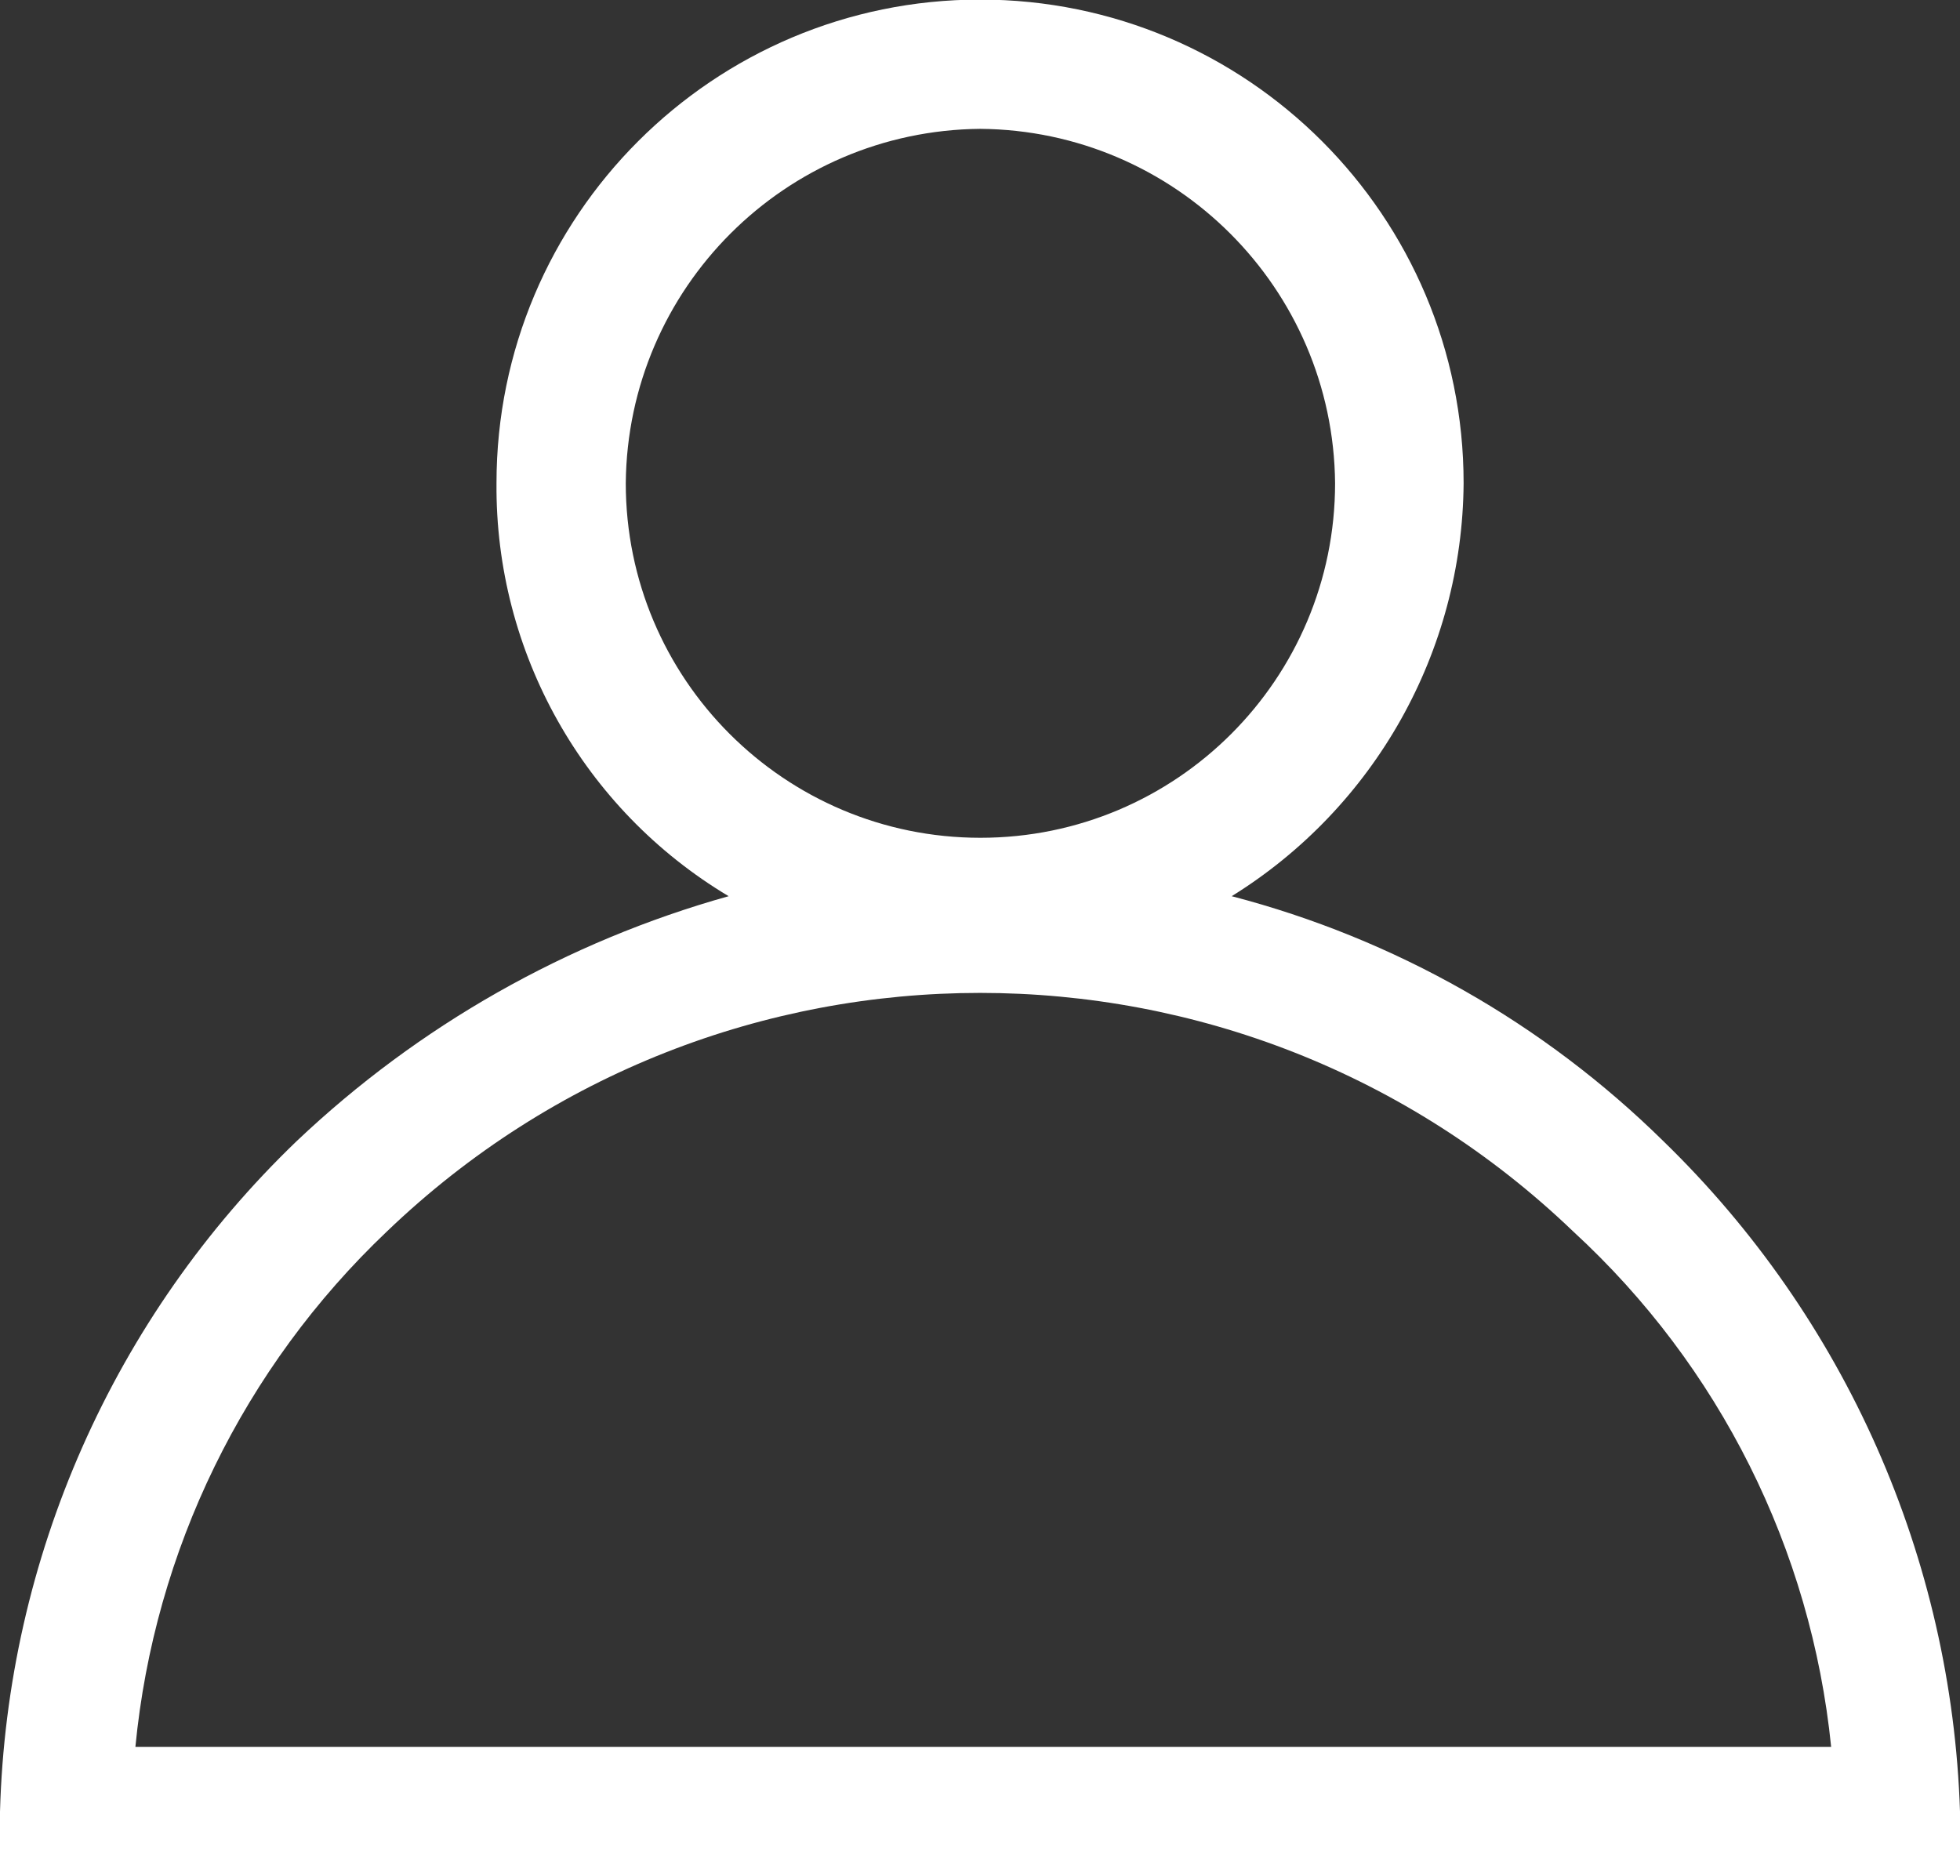 <?xml version="1.0" encoding="utf-8"?>
<!-- Generator: Adobe Illustrator 16.0.0, SVG Export Plug-In . SVG Version: 6.00 Build 0)  -->
<!DOCTYPE svg PUBLIC "-//W3C//DTD SVG 1.1//EN" "http://www.w3.org/Graphics/SVG/1.1/DTD/svg11.dtd">
<svg version="1.1" id="Layer_1" xmlns="http://www.w3.org/2000/svg" xmlns:xlink="http://www.w3.org/1999/xlink" x="0px" y="0px"
	 width="18.254px" height="17.475px" viewBox="0 0 18.254 17.475" enable-background="new 0 0 18.254 17.475" xml:space="preserve">
<rect x="0" y="0" width="18.254" height="17.475" fill="#333333" stroke="none"/>
<g id="Group_75" transform="translate(0)">
	<path id="Path_8" fill="#FFFFFF" d="M11.471,8.347c1.518,0.396,2.904,1.182,4.021,2.282c1.695,1.646,2.686,3.884,2.762,6.245v0.6H0
		v-0.6c0.065-2.363,1.057-4.606,2.762-6.245c1.136-1.077,2.517-1.86,4.024-2.282C5.434,7.539,4.611,6.075,4.624,4.5
		c0-2.487,2.017-4.504,4.504-4.504c2.488,0,4.503,2.017,4.503,4.504C13.62,6.069,12.803,7.521,11.471,8.347z M9.128,1.2
		c-1.815,0.017-3.283,1.483-3.3,3.3c0,1.824,1.479,3.303,3.303,3.303c1.825,0,3.303-1.479,3.303-3.303
		C12.417,2.683,10.945,1.214,9.128,1.2z M14.652,11.47c-3.088-2.963-7.961-2.963-11.049,0c-1.333,1.266-2.165,2.97-2.342,4.8h15.793
		C16.868,14.43,16.014,12.722,14.652,11.47z"/>
</g>
</svg>
